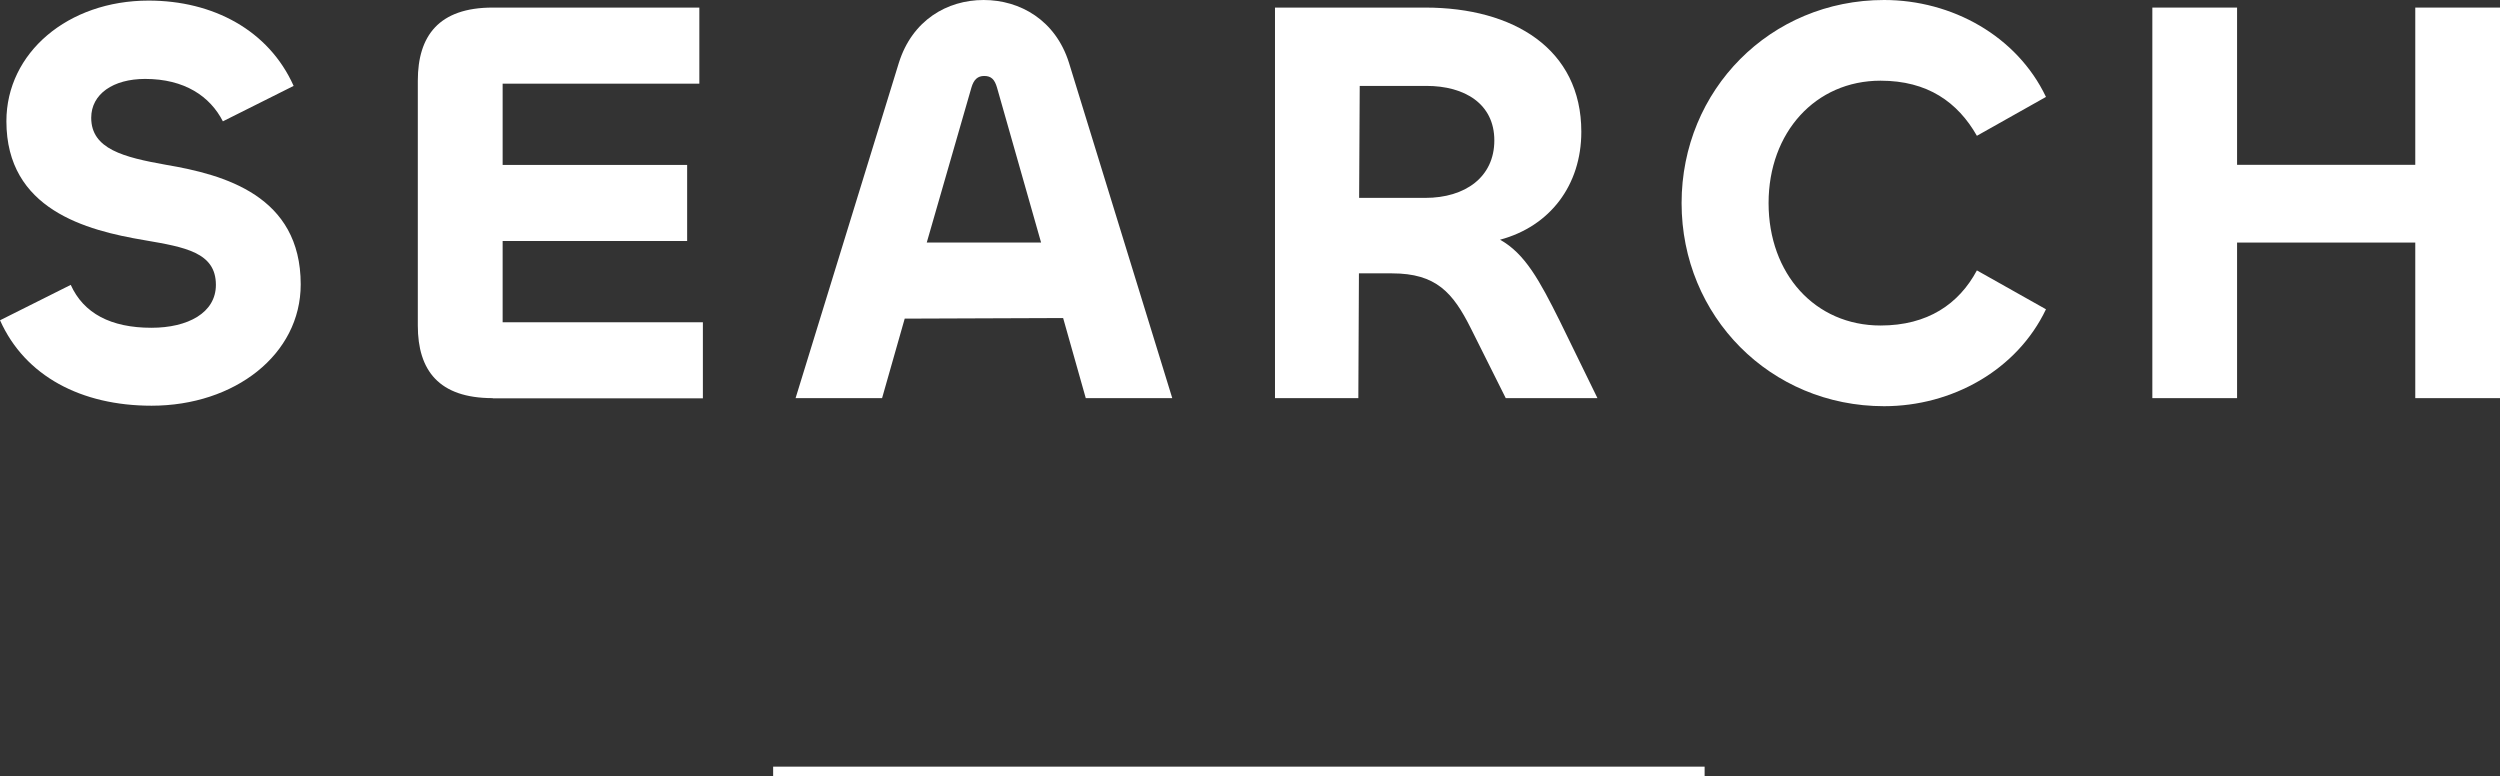 <?xml version="1.0" encoding="UTF-8"?><svg id="_レイヤー_2" xmlns="http://www.w3.org/2000/svg" viewBox="0 0 254.06 78.91"><rect x="0" y="0" width="254.06" height="78.91" fill="#333333" stroke="none"/><defs><style>.cls-1{fill:none;stroke:#fff;stroke-miterlimit:10;}.cls-2{fill:#fff;stroke-width:0px;}</style></defs><g id="_レイヤー_1-2"><path class="cls-2" d="M0,32.55l7.19-3.6c1.3,2.89,4.07,4.36,8.2,4.36,3.72,0,6.55-1.53,6.55-4.36,0-3.3-3.13-3.83-7.25-4.54-5.96-1-14.04-3.13-14.04-12.09C.65,5.37,6.9.06,15.1.06c6.55,0,12.21,3.01,14.74,8.67l-7.19,3.6c-1.3-2.54-3.89-4.31-7.9-4.31-3.24,0-5.48,1.53-5.48,3.95,0,3.18,3.3,4.01,7.61,4.78,5.9,1,13.68,3.13,13.68,12.15,0,7.14-6.72,12.33-15.16,12.33-7.14,0-12.86-3.01-15.39-8.67Z"/><path class="cls-2" d="M50.07,40.46c-5.48,0-7.61-2.83-7.61-7.37V8.2c0-4.54,2.12-7.43,7.61-7.43h21v7.73h-19.99v8.26h18.75v7.73h-18.75v8.26h20.35v7.73h-21.35Z"/><path class="cls-2" d="M91.35,6.37c1.36-4.31,4.89-6.37,8.61-6.37s7.31,2.06,8.67,6.37l10.5,34.09h-8.79l-2.3-8.14-16.1.06-2.3,8.08h-8.79l10.5-34.09ZM94.18,24.65h11.62l-4.48-15.75c-.24-.83-.59-1.18-1.3-1.18-.65,0-1.06.35-1.3,1.18l-4.54,15.75Z"/><path class="cls-2" d="M129.57,40.46V.77h15.27c8.96,0,15.86,4.19,15.86,12.62,0,5.43-3.18,9.61-8.26,10.97,2.54,1.42,4.01,4.13,6.07,8.26l3.83,7.84h-9.32l-3.54-7.08c-1.83-3.66-3.54-5.6-8.02-5.6h-3.36l-.06,12.68h-8.49ZM138.18,8.73l-.06,11.38h6.72c4.07,0,7.02-2.12,7.02-5.84s-3.01-5.54-6.9-5.54h-6.78Z"/><path class="cls-2" d="M170.89,20.64c0-11.5,9.02-20.64,20.58-20.64,6.9,0,13.5,3.66,16.45,9.85l-7.02,3.95c-1.95-3.42-5.01-5.6-9.79-5.6-6.61,0-11.38,5.25-11.38,12.44s4.72,12.44,11.38,12.44c4.78,0,7.96-2.18,9.79-5.6l7.02,3.95c-2.95,6.19-9.55,9.85-16.45,9.85-11.56,0-20.58-9.14-20.58-20.64Z"/><path class="cls-2" d="M218.73,40.46V.77h8.61v15.98h18.11V.77h8.61v39.69h-8.61v-15.81h-18.11v15.81h-8.61Z"/><line class="cls-1" x1="78.57" y1="78.41" x2="173.23" y2="78.41"/></g></svg>